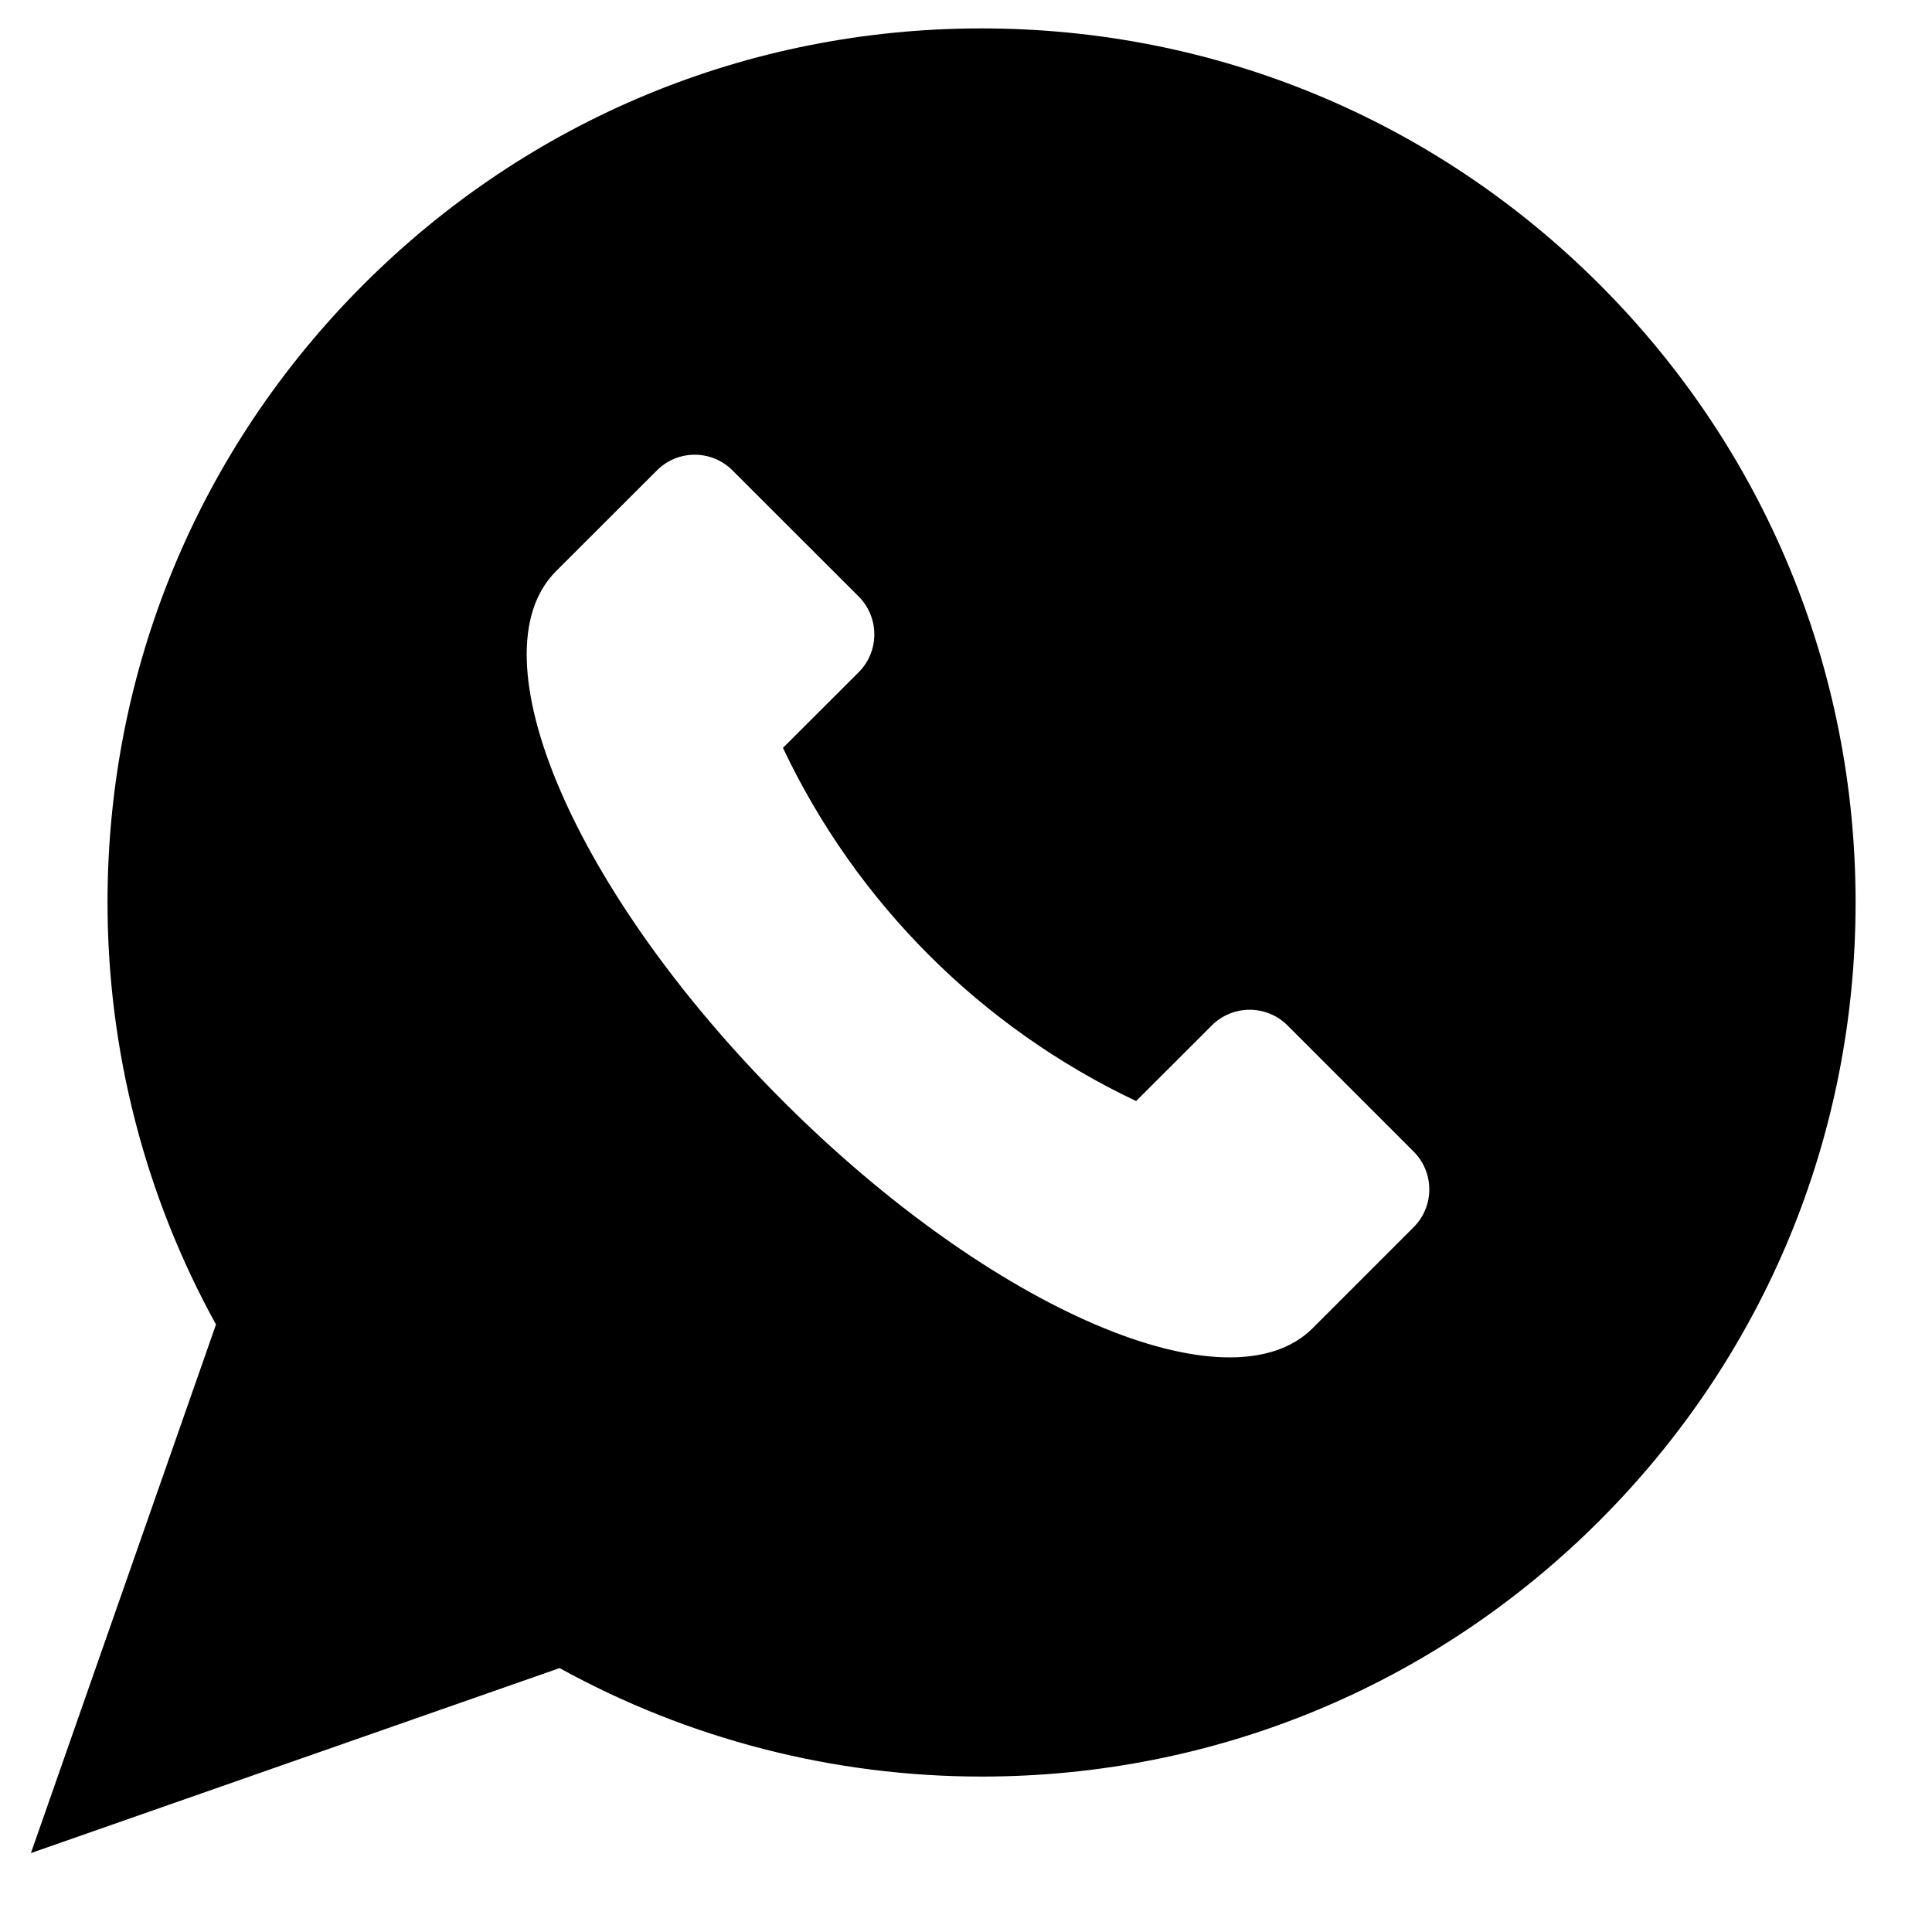 <svg width="20" height="20" viewBox="0 0 20 20" fill="none" xmlns="http://www.w3.org/2000/svg">
<path d="M16.559 2.945C14.85 1.236 12.578 0.294 10.161 0.294C7.744 0.294 5.472 1.236 3.763 2.945C2.054 4.654 1.113 6.926 1.113 9.343C1.113 10.874 1.5 12.378 2.236 13.711L0.32 19.183L5.793 17.268C7.125 18.003 8.63 18.391 10.161 18.391C12.578 18.391 14.85 17.45 16.559 15.741C18.268 14.032 19.209 11.76 19.209 9.343C19.209 6.926 18.268 4.654 16.559 2.945ZM14.634 12.704L13.589 13.749C12.724 14.614 10.269 13.562 8.105 11.398C5.942 9.235 4.89 6.78 5.755 5.914L6.8 4.87C7.016 4.653 7.367 4.653 7.583 4.87L8.889 6.175C9.105 6.392 9.105 6.743 8.889 6.959L8.105 7.742C8.865 9.347 10.157 10.638 11.761 11.398L12.545 10.615C12.761 10.399 13.112 10.399 13.328 10.615L14.634 11.921C14.85 12.137 14.85 12.488 14.634 12.704Z" fill="black"/>
</svg>
